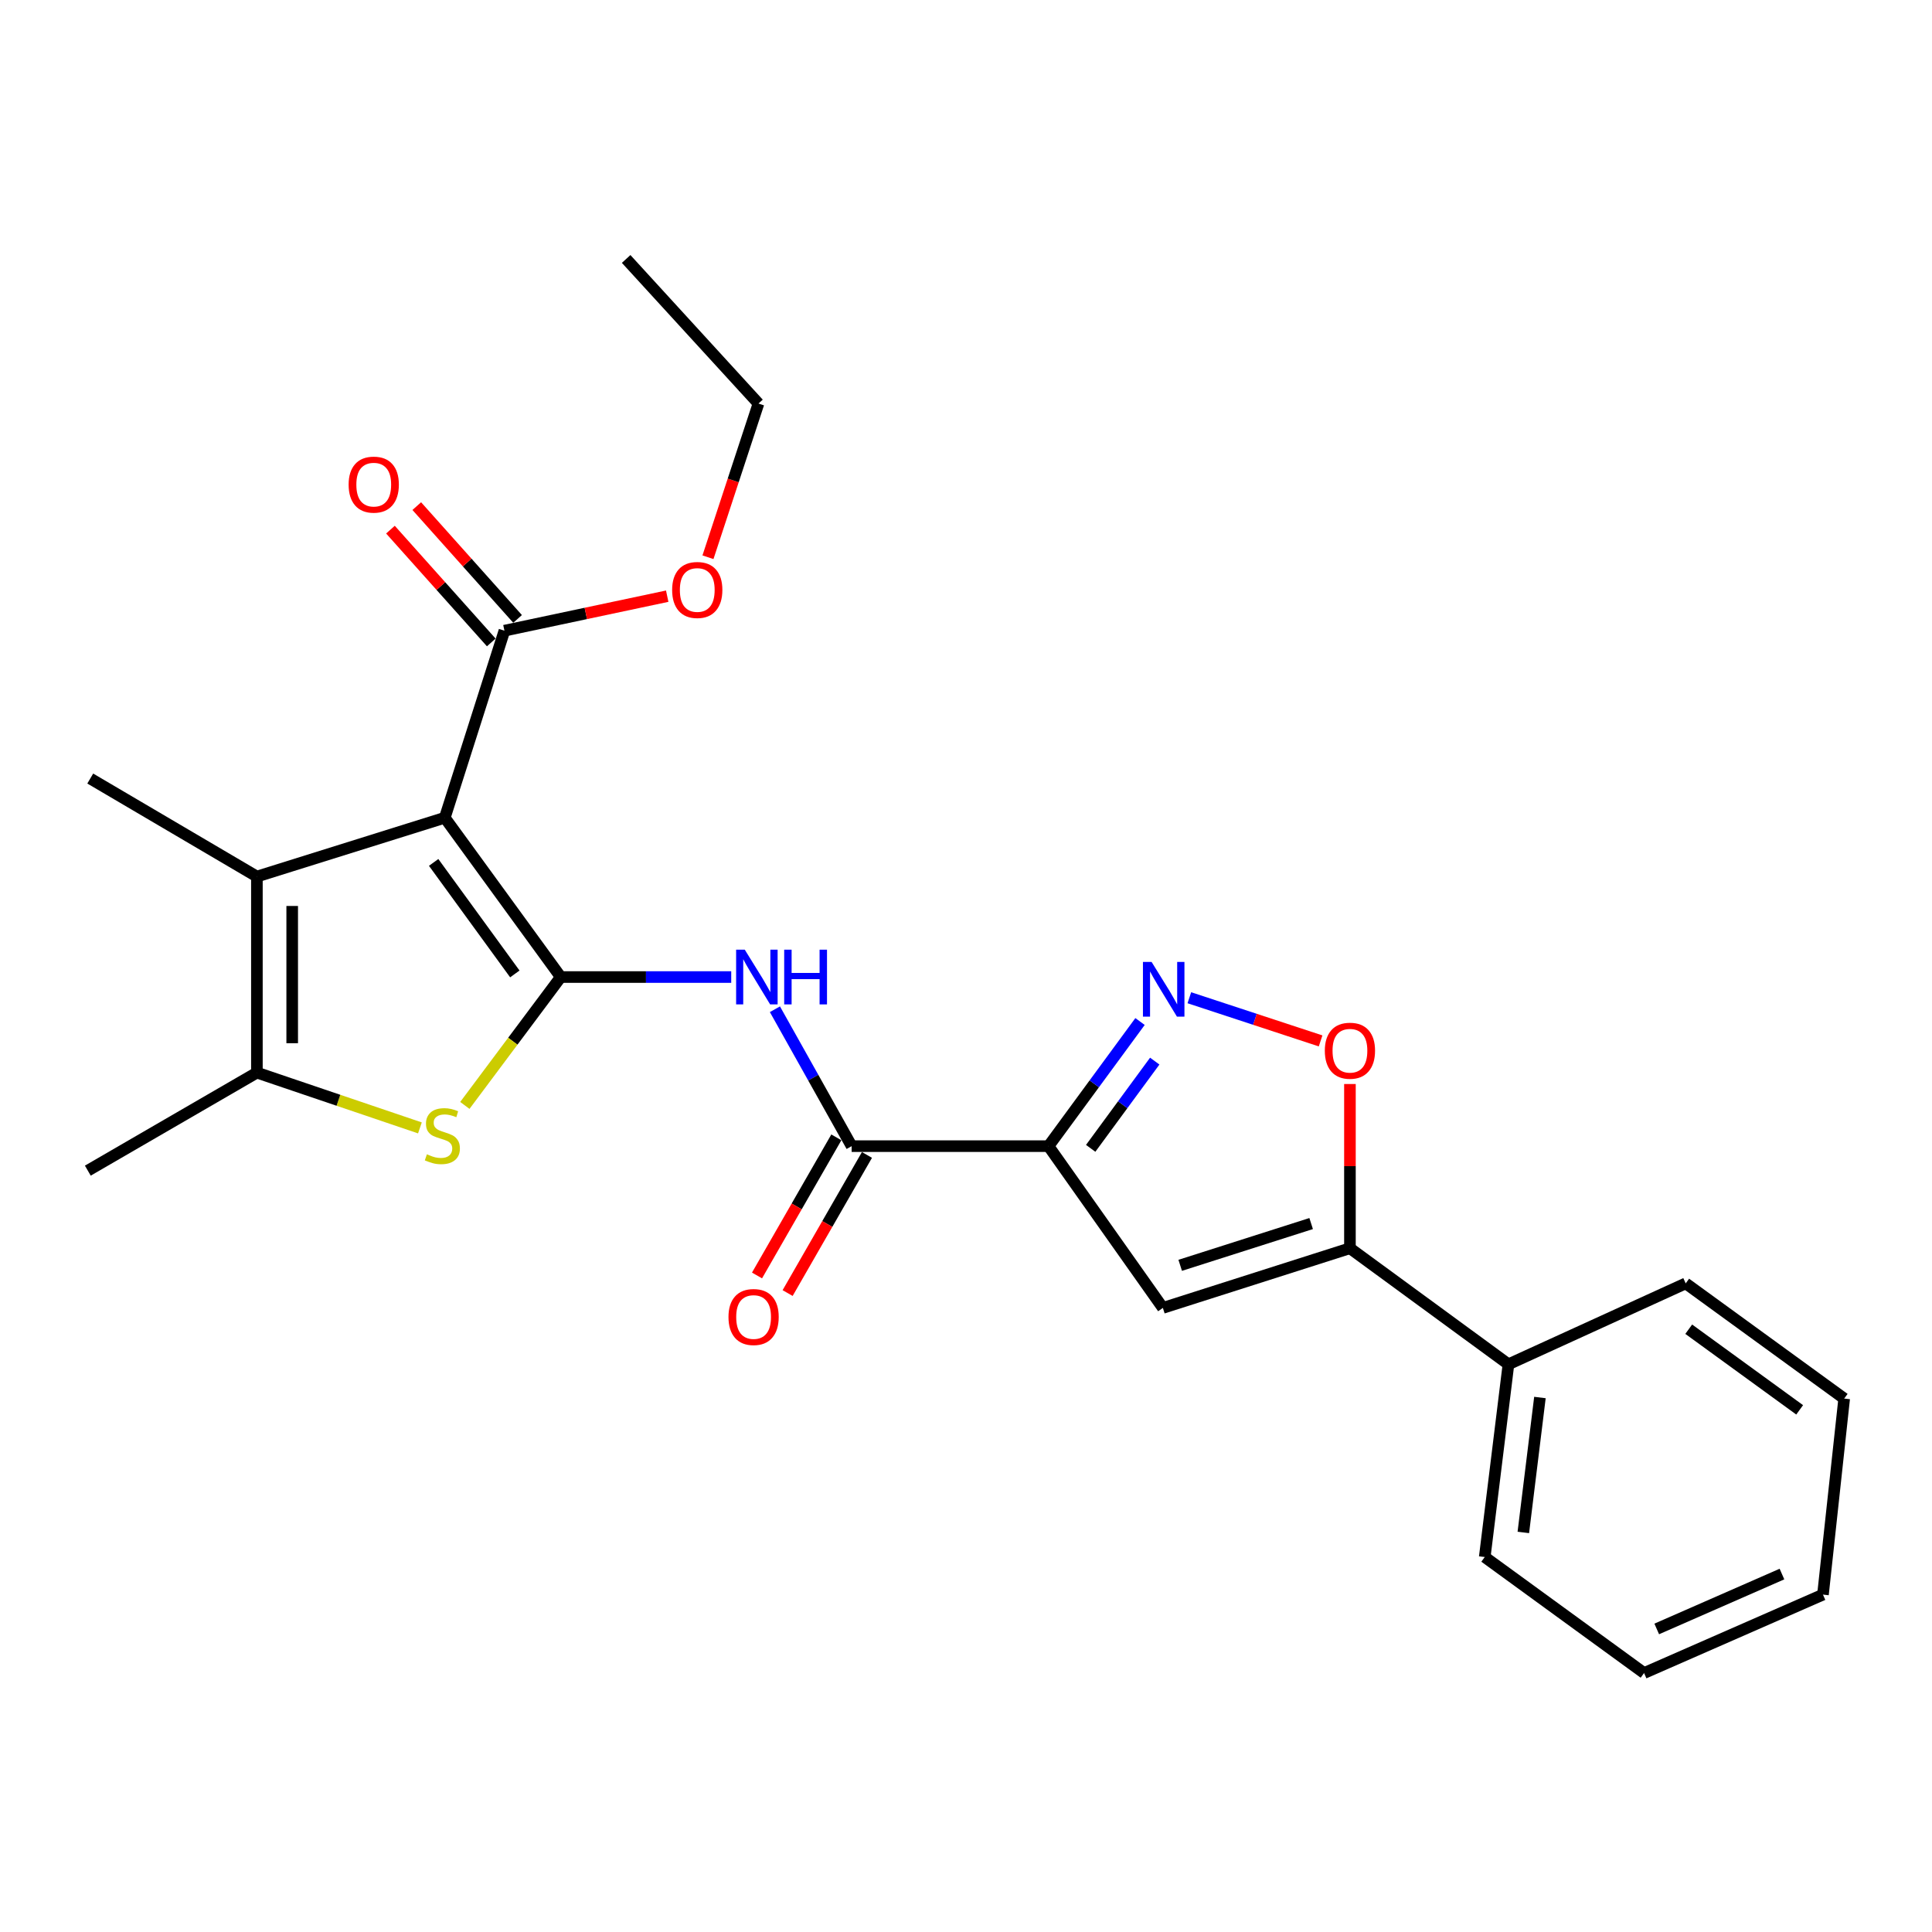<?xml version='1.0' encoding='iso-8859-1'?>
<svg version='1.1' baseProfile='full'
              xmlns='http://www.w3.org/2000/svg'
                      xmlns:rdkit='http://www.rdkit.org/xml'
                      xmlns:xlink='http://www.w3.org/1999/xlink'
                  xml:space='preserve'
width='1000px' height='1000px' viewBox='0 0 1000 1000'>
<!-- END OF HEADER -->
<rect style='opacity:1.0;fill:#FFFFFF;stroke:none' width='1000' height='1000' x='0' y='0'> </rect>
<path class='bond-0' d='M 290.252,505.715 L 230.222,423.263' style='fill:none;fill-rule:evenodd;stroke:#000000;stroke-width:6px;stroke-linecap:butt;stroke-linejoin:miter;stroke-opacity:1' />
<path class='bond-0' d='M 266.477,504.101 L 224.456,446.385' style='fill:none;fill-rule:evenodd;stroke:#000000;stroke-width:6px;stroke-linecap:butt;stroke-linejoin:miter;stroke-opacity:1' />
<path class='bond-2' d='M 290.252,505.715 L 265.428,538.938' style='fill:none;fill-rule:evenodd;stroke:#000000;stroke-width:6px;stroke-linecap:butt;stroke-linejoin:miter;stroke-opacity:1' />
<path class='bond-2' d='M 265.428,538.938 L 240.604,572.162' style='fill:none;fill-rule:evenodd;stroke:#CCCC00;stroke-width:6px;stroke-linecap:butt;stroke-linejoin:miter;stroke-opacity:1' />
<path class='bond-5' d='M 290.252,505.715 L 334.365,505.715' style='fill:none;fill-rule:evenodd;stroke:#000000;stroke-width:6px;stroke-linecap:butt;stroke-linejoin:miter;stroke-opacity:1' />
<path class='bond-5' d='M 334.365,505.715 L 378.478,505.715' style='fill:none;fill-rule:evenodd;stroke:#0000FF;stroke-width:6px;stroke-linecap:butt;stroke-linejoin:miter;stroke-opacity:1' />
<path class='bond-3' d='M 230.222,423.263 L 132.971,453.704' style='fill:none;fill-rule:evenodd;stroke:#000000;stroke-width:6px;stroke-linecap:butt;stroke-linejoin:miter;stroke-opacity:1' />
<path class='bond-11' d='M 230.222,423.263 L 261.09,326.438' style='fill:none;fill-rule:evenodd;stroke:#000000;stroke-width:6px;stroke-linecap:butt;stroke-linejoin:miter;stroke-opacity:1' />
<path class='bond-1' d='M 542.703,593.242 L 440.813,593.242' style='fill:none;fill-rule:evenodd;stroke:#000000;stroke-width:6px;stroke-linecap:butt;stroke-linejoin:miter;stroke-opacity:1' />
<path class='bond-4' d='M 542.703,593.242 L 566.39,560.989' style='fill:none;fill-rule:evenodd;stroke:#000000;stroke-width:6px;stroke-linecap:butt;stroke-linejoin:miter;stroke-opacity:1' />
<path class='bond-4' d='M 566.39,560.989 L 590.077,528.737' style='fill:none;fill-rule:evenodd;stroke:#0000FF;stroke-width:6px;stroke-linecap:butt;stroke-linejoin:miter;stroke-opacity:1' />
<path class='bond-4' d='M 564.535,594.381 L 581.116,571.804' style='fill:none;fill-rule:evenodd;stroke:#000000;stroke-width:6px;stroke-linecap:butt;stroke-linejoin:miter;stroke-opacity:1' />
<path class='bond-4' d='M 581.116,571.804 L 597.697,549.228' style='fill:none;fill-rule:evenodd;stroke:#0000FF;stroke-width:6px;stroke-linecap:butt;stroke-linejoin:miter;stroke-opacity:1' />
<path class='bond-6' d='M 542.703,593.242 L 601.9,676.972' style='fill:none;fill-rule:evenodd;stroke:#000000;stroke-width:6px;stroke-linecap:butt;stroke-linejoin:miter;stroke-opacity:1' />
<path class='bond-7' d='M 217.35,583.802 L 175.161,569.495' style='fill:none;fill-rule:evenodd;stroke:#CCCC00;stroke-width:6px;stroke-linecap:butt;stroke-linejoin:miter;stroke-opacity:1' />
<path class='bond-7' d='M 175.161,569.495 L 132.971,555.188' style='fill:none;fill-rule:evenodd;stroke:#000000;stroke-width:6px;stroke-linecap:butt;stroke-linejoin:miter;stroke-opacity:1' />
<path class='bond-16' d='M 132.971,453.704 L 46.713,402.972' style='fill:none;fill-rule:evenodd;stroke:#000000;stroke-width:6px;stroke-linecap:butt;stroke-linejoin:miter;stroke-opacity:1' />
<path class='bond-25' d='M 132.971,453.704 L 132.971,555.188' style='fill:none;fill-rule:evenodd;stroke:#000000;stroke-width:6px;stroke-linecap:butt;stroke-linejoin:miter;stroke-opacity:1' />
<path class='bond-25' d='M 151.242,468.927 L 151.242,539.965' style='fill:none;fill-rule:evenodd;stroke:#000000;stroke-width:6px;stroke-linecap:butt;stroke-linejoin:miter;stroke-opacity:1' />
<path class='bond-10' d='M 615.603,516.426 L 649.57,527.599' style='fill:none;fill-rule:evenodd;stroke:#0000FF;stroke-width:6px;stroke-linecap:butt;stroke-linejoin:miter;stroke-opacity:1' />
<path class='bond-10' d='M 649.57,527.599 L 683.537,538.773' style='fill:none;fill-rule:evenodd;stroke:#FF0000;stroke-width:6px;stroke-linecap:butt;stroke-linejoin:miter;stroke-opacity:1' />
<path class='bond-8' d='M 401.098,522.383 L 420.956,557.812' style='fill:none;fill-rule:evenodd;stroke:#0000FF;stroke-width:6px;stroke-linecap:butt;stroke-linejoin:miter;stroke-opacity:1' />
<path class='bond-8' d='M 420.956,557.812 L 440.813,593.242' style='fill:none;fill-rule:evenodd;stroke:#000000;stroke-width:6px;stroke-linecap:butt;stroke-linejoin:miter;stroke-opacity:1' />
<path class='bond-9' d='M 601.9,676.972 L 698.725,646.085' style='fill:none;fill-rule:evenodd;stroke:#000000;stroke-width:6px;stroke-linecap:butt;stroke-linejoin:miter;stroke-opacity:1' />
<path class='bond-9' d='M 610.871,654.933 L 678.648,633.311' style='fill:none;fill-rule:evenodd;stroke:#000000;stroke-width:6px;stroke-linecap:butt;stroke-linejoin:miter;stroke-opacity:1' />
<path class='bond-17' d='M 132.971,555.188 L 45.455,605.92' style='fill:none;fill-rule:evenodd;stroke:#000000;stroke-width:6px;stroke-linecap:butt;stroke-linejoin:miter;stroke-opacity:1' />
<path class='bond-12' d='M 432.891,588.692 L 412.36,624.438' style='fill:none;fill-rule:evenodd;stroke:#000000;stroke-width:6px;stroke-linecap:butt;stroke-linejoin:miter;stroke-opacity:1' />
<path class='bond-12' d='M 412.36,624.438 L 391.828,660.183' style='fill:none;fill-rule:evenodd;stroke:#FF0000;stroke-width:6px;stroke-linecap:butt;stroke-linejoin:miter;stroke-opacity:1' />
<path class='bond-12' d='M 448.735,597.792 L 428.203,633.538' style='fill:none;fill-rule:evenodd;stroke:#000000;stroke-width:6px;stroke-linecap:butt;stroke-linejoin:miter;stroke-opacity:1' />
<path class='bond-12' d='M 428.203,633.538 L 407.671,669.284' style='fill:none;fill-rule:evenodd;stroke:#FF0000;stroke-width:6px;stroke-linecap:butt;stroke-linejoin:miter;stroke-opacity:1' />
<path class='bond-13' d='M 698.725,646.085 L 780.77,706.155' style='fill:none;fill-rule:evenodd;stroke:#000000;stroke-width:6px;stroke-linecap:butt;stroke-linejoin:miter;stroke-opacity:1' />
<path class='bond-26' d='M 698.725,646.085 L 698.725,603.586' style='fill:none;fill-rule:evenodd;stroke:#000000;stroke-width:6px;stroke-linecap:butt;stroke-linejoin:miter;stroke-opacity:1' />
<path class='bond-26' d='M 698.725,603.586 L 698.725,561.086' style='fill:none;fill-rule:evenodd;stroke:#FF0000;stroke-width:6px;stroke-linecap:butt;stroke-linejoin:miter;stroke-opacity:1' />
<path class='bond-14' d='M 267.901,320.35 L 241.81,291.158' style='fill:none;fill-rule:evenodd;stroke:#000000;stroke-width:6px;stroke-linecap:butt;stroke-linejoin:miter;stroke-opacity:1' />
<path class='bond-14' d='M 241.81,291.158 L 215.719,261.967' style='fill:none;fill-rule:evenodd;stroke:#FF0000;stroke-width:6px;stroke-linecap:butt;stroke-linejoin:miter;stroke-opacity:1' />
<path class='bond-14' d='M 254.279,332.526 L 228.187,303.334' style='fill:none;fill-rule:evenodd;stroke:#000000;stroke-width:6px;stroke-linecap:butt;stroke-linejoin:miter;stroke-opacity:1' />
<path class='bond-14' d='M 228.187,303.334 L 202.096,274.142' style='fill:none;fill-rule:evenodd;stroke:#FF0000;stroke-width:6px;stroke-linecap:butt;stroke-linejoin:miter;stroke-opacity:1' />
<path class='bond-15' d='M 261.09,326.438 L 303.219,317.509' style='fill:none;fill-rule:evenodd;stroke:#000000;stroke-width:6px;stroke-linecap:butt;stroke-linejoin:miter;stroke-opacity:1' />
<path class='bond-15' d='M 303.219,317.509 L 345.348,308.581' style='fill:none;fill-rule:evenodd;stroke:#FF0000;stroke-width:6px;stroke-linecap:butt;stroke-linejoin:miter;stroke-opacity:1' />
<path class='bond-18' d='M 780.77,706.155 L 768.499,805.923' style='fill:none;fill-rule:evenodd;stroke:#000000;stroke-width:6px;stroke-linecap:butt;stroke-linejoin:miter;stroke-opacity:1' />
<path class='bond-18' d='M 797.064,723.351 L 788.473,793.188' style='fill:none;fill-rule:evenodd;stroke:#000000;stroke-width:6px;stroke-linecap:butt;stroke-linejoin:miter;stroke-opacity:1' />
<path class='bond-19' d='M 780.77,706.155 L 872.52,664.274' style='fill:none;fill-rule:evenodd;stroke:#000000;stroke-width:6px;stroke-linecap:butt;stroke-linejoin:miter;stroke-opacity:1' />
<path class='bond-20' d='M 366.44,288.428 L 379.514,248.652' style='fill:none;fill-rule:evenodd;stroke:#FF0000;stroke-width:6px;stroke-linecap:butt;stroke-linejoin:miter;stroke-opacity:1' />
<path class='bond-20' d='M 379.514,248.652 L 392.588,208.876' style='fill:none;fill-rule:evenodd;stroke:#000000;stroke-width:6px;stroke-linecap:butt;stroke-linejoin:miter;stroke-opacity:1' />
<path class='bond-23' d='M 768.499,805.923 L 850.971,865.963' style='fill:none;fill-rule:evenodd;stroke:#000000;stroke-width:6px;stroke-linecap:butt;stroke-linejoin:miter;stroke-opacity:1' />
<path class='bond-22' d='M 872.52,664.274 L 954.545,723.898' style='fill:none;fill-rule:evenodd;stroke:#000000;stroke-width:6px;stroke-linecap:butt;stroke-linejoin:miter;stroke-opacity:1' />
<path class='bond-22' d='M 874.081,687.997 L 931.499,729.733' style='fill:none;fill-rule:evenodd;stroke:#000000;stroke-width:6px;stroke-linecap:butt;stroke-linejoin:miter;stroke-opacity:1' />
<path class='bond-21' d='M 392.588,208.876 L 324.093,134.037' style='fill:none;fill-rule:evenodd;stroke:#000000;stroke-width:6px;stroke-linecap:butt;stroke-linejoin:miter;stroke-opacity:1' />
<path class='bond-24' d='M 954.545,723.898 L 943.563,825.371' style='fill:none;fill-rule:evenodd;stroke:#000000;stroke-width:6px;stroke-linecap:butt;stroke-linejoin:miter;stroke-opacity:1' />
<path class='bond-27' d='M 850.971,865.963 L 943.563,825.371' style='fill:none;fill-rule:evenodd;stroke:#000000;stroke-width:6px;stroke-linecap:butt;stroke-linejoin:miter;stroke-opacity:1' />
<path class='bond-27' d='M 857.524,843.141 L 922.338,814.727' style='fill:none;fill-rule:evenodd;stroke:#000000;stroke-width:6px;stroke-linecap:butt;stroke-linejoin:miter;stroke-opacity:1' />
<path  class='atom-3' d='M 220.964 597.46
Q 221.284 597.58, 222.604 598.14
Q 223.924 598.7, 225.364 599.06
Q 226.844 599.38, 228.284 599.38
Q 230.964 599.38, 232.524 598.1
Q 234.084 596.78, 234.084 594.5
Q 234.084 592.94, 233.284 591.98
Q 232.524 591.02, 231.324 590.5
Q 230.124 589.98, 228.124 589.38
Q 225.604 588.62, 224.084 587.9
Q 222.604 587.18, 221.524 585.66
Q 220.484 584.14, 220.484 581.58
Q 220.484 578.02, 222.884 575.82
Q 225.324 573.62, 230.124 573.62
Q 233.404 573.62, 237.124 575.18
L 236.204 578.26
Q 232.804 576.86, 230.244 576.86
Q 227.484 576.86, 225.964 578.02
Q 224.444 579.14, 224.484 581.1
Q 224.484 582.62, 225.244 583.54
Q 226.044 584.46, 227.164 584.98
Q 228.324 585.5, 230.244 586.1
Q 232.804 586.9, 234.324 587.7
Q 235.844 588.5, 236.924 590.14
Q 238.044 591.74, 238.044 594.5
Q 238.044 598.42, 235.404 600.54
Q 232.804 602.62, 228.444 602.62
Q 225.924 602.62, 224.004 602.06
Q 222.124 601.54, 219.884 600.62
L 220.964 597.46
' fill='#CCCC00'/>
<path  class='atom-5' d='M 596.066 497.899
L 605.346 512.899
Q 606.266 514.379, 607.746 517.059
Q 609.226 519.739, 609.306 519.899
L 609.306 497.899
L 613.066 497.899
L 613.066 526.219
L 609.186 526.219
L 599.226 509.819
Q 598.066 507.899, 596.826 505.699
Q 595.626 503.499, 595.266 502.819
L 595.266 526.219
L 591.586 526.219
L 591.586 497.899
L 596.066 497.899
' fill='#0000FF'/>
<path  class='atom-6' d='M 385.496 491.555
L 394.776 506.555
Q 395.696 508.035, 397.176 510.715
Q 398.656 513.395, 398.736 513.555
L 398.736 491.555
L 402.496 491.555
L 402.496 519.875
L 398.616 519.875
L 388.656 503.475
Q 387.496 501.555, 386.256 499.355
Q 385.056 497.155, 384.696 496.475
L 384.696 519.875
L 381.016 519.875
L 381.016 491.555
L 385.496 491.555
' fill='#0000FF'/>
<path  class='atom-6' d='M 405.896 491.555
L 409.736 491.555
L 409.736 503.595
L 424.216 503.595
L 424.216 491.555
L 428.056 491.555
L 428.056 519.875
L 424.216 519.875
L 424.216 506.795
L 409.736 506.795
L 409.736 519.875
L 405.896 519.875
L 405.896 491.555
' fill='#0000FF'/>
<path  class='atom-11' d='M 685.725 543.849
Q 685.725 537.049, 689.085 533.249
Q 692.445 529.449, 698.725 529.449
Q 705.005 529.449, 708.365 533.249
Q 711.725 537.049, 711.725 543.849
Q 711.725 550.729, 708.325 554.649
Q 704.925 558.529, 698.725 558.529
Q 692.485 558.529, 689.085 554.649
Q 685.725 550.769, 685.725 543.849
M 698.725 555.329
Q 703.045 555.329, 705.365 552.449
Q 707.725 549.529, 707.725 543.849
Q 707.725 538.289, 705.365 535.489
Q 703.045 532.649, 698.725 532.649
Q 694.405 532.649, 692.045 535.449
Q 689.725 538.249, 689.725 543.849
Q 689.725 549.569, 692.045 552.449
Q 694.405 555.329, 698.725 555.329
' fill='#FF0000'/>
<path  class='atom-13' d='M 377.061 681.681
Q 377.061 674.881, 380.421 671.081
Q 383.781 667.281, 390.061 667.281
Q 396.341 667.281, 399.701 671.081
Q 403.061 674.881, 403.061 681.681
Q 403.061 688.561, 399.661 692.481
Q 396.261 696.361, 390.061 696.361
Q 383.821 696.361, 380.421 692.481
Q 377.061 688.601, 377.061 681.681
M 390.061 693.161
Q 394.381 693.161, 396.701 690.281
Q 399.061 687.361, 399.061 681.681
Q 399.061 676.121, 396.701 673.321
Q 394.381 670.481, 390.061 670.481
Q 385.741 670.481, 383.381 673.281
Q 381.061 676.081, 381.061 681.681
Q 381.061 687.401, 383.381 690.281
Q 385.741 693.161, 390.061 693.161
' fill='#FF0000'/>
<path  class='atom-15' d='M 180.448 250.837
Q 180.448 244.037, 183.808 240.237
Q 187.168 236.437, 193.448 236.437
Q 199.728 236.437, 203.088 240.237
Q 206.448 244.037, 206.448 250.837
Q 206.448 257.717, 203.048 261.637
Q 199.648 265.517, 193.448 265.517
Q 187.208 265.517, 183.808 261.637
Q 180.448 257.757, 180.448 250.837
M 193.448 262.317
Q 197.768 262.317, 200.088 259.437
Q 202.448 256.517, 202.448 250.837
Q 202.448 245.277, 200.088 242.477
Q 197.768 239.637, 193.448 239.637
Q 189.128 239.637, 186.768 242.437
Q 184.448 245.237, 184.448 250.837
Q 184.448 256.557, 186.768 259.437
Q 189.128 262.317, 193.448 262.317
' fill='#FF0000'/>
<path  class='atom-16' d='M 347.899 305.365
Q 347.899 298.565, 351.259 294.765
Q 354.619 290.965, 360.899 290.965
Q 367.179 290.965, 370.539 294.765
Q 373.899 298.565, 373.899 305.365
Q 373.899 312.245, 370.499 316.165
Q 367.099 320.045, 360.899 320.045
Q 354.659 320.045, 351.259 316.165
Q 347.899 312.285, 347.899 305.365
M 360.899 316.845
Q 365.219 316.845, 367.539 313.965
Q 369.899 311.045, 369.899 305.365
Q 369.899 299.805, 367.539 297.005
Q 365.219 294.165, 360.899 294.165
Q 356.579 294.165, 354.219 296.965
Q 351.899 299.765, 351.899 305.365
Q 351.899 311.085, 354.219 313.965
Q 356.579 316.845, 360.899 316.845
' fill='#FF0000'/>
</svg>
